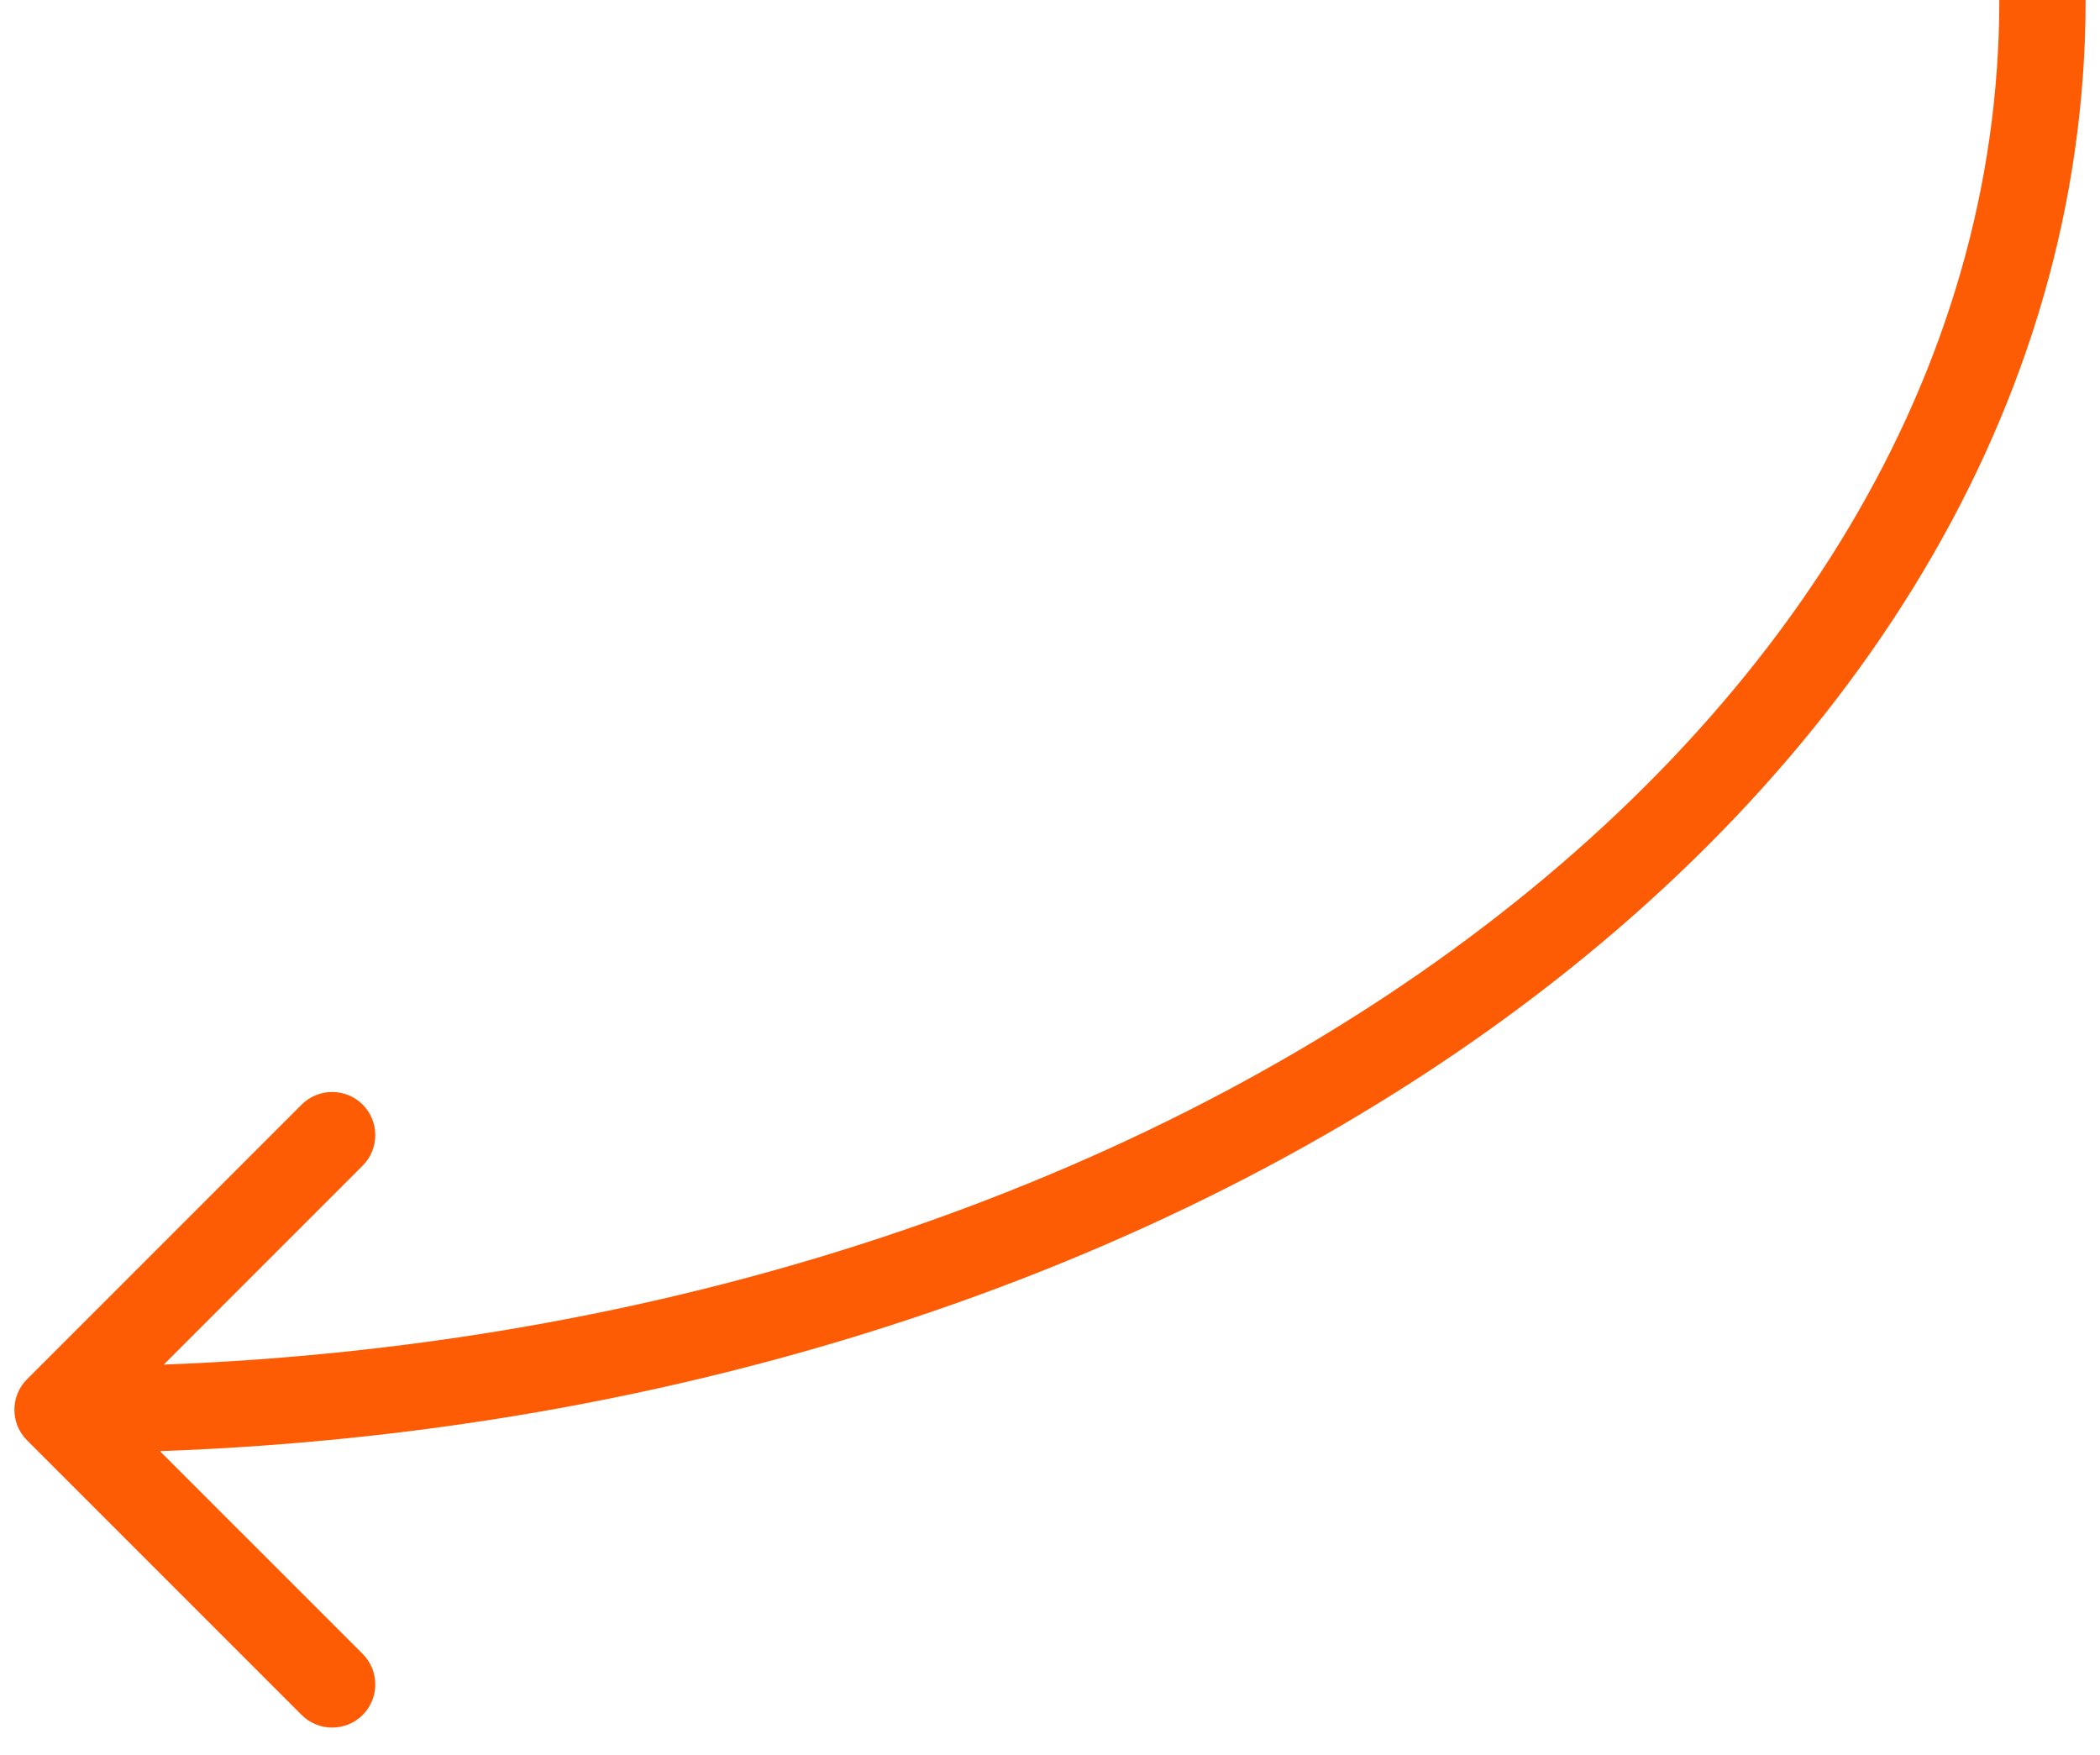 <?xml version="1.0" encoding="UTF-8"?> <svg xmlns="http://www.w3.org/2000/svg" width="73" height="61" viewBox="0 0 73 61" fill="none"><path d="M0.939 50.061C0.354 49.475 0.354 48.525 0.939 47.939L10.485 38.393C11.071 37.808 12.021 37.808 12.607 38.393C13.192 38.979 13.192 39.929 12.607 40.515L4.121 49L12.607 57.485C13.192 58.071 13.192 59.021 12.607 59.607C12.021 60.192 11.071 60.192 10.485 59.607L0.939 50.061ZM2 47.5C20.779 47.5 37.717 42.092 49.922 33.425C62.13 24.756 69.5 12.917 69.5 0H72.5C72.5 14.145 64.424 26.806 51.659 35.871C38.89 44.939 21.328 50.5 2 50.5V47.5Z" fill="#FD5C05"></path></svg> 